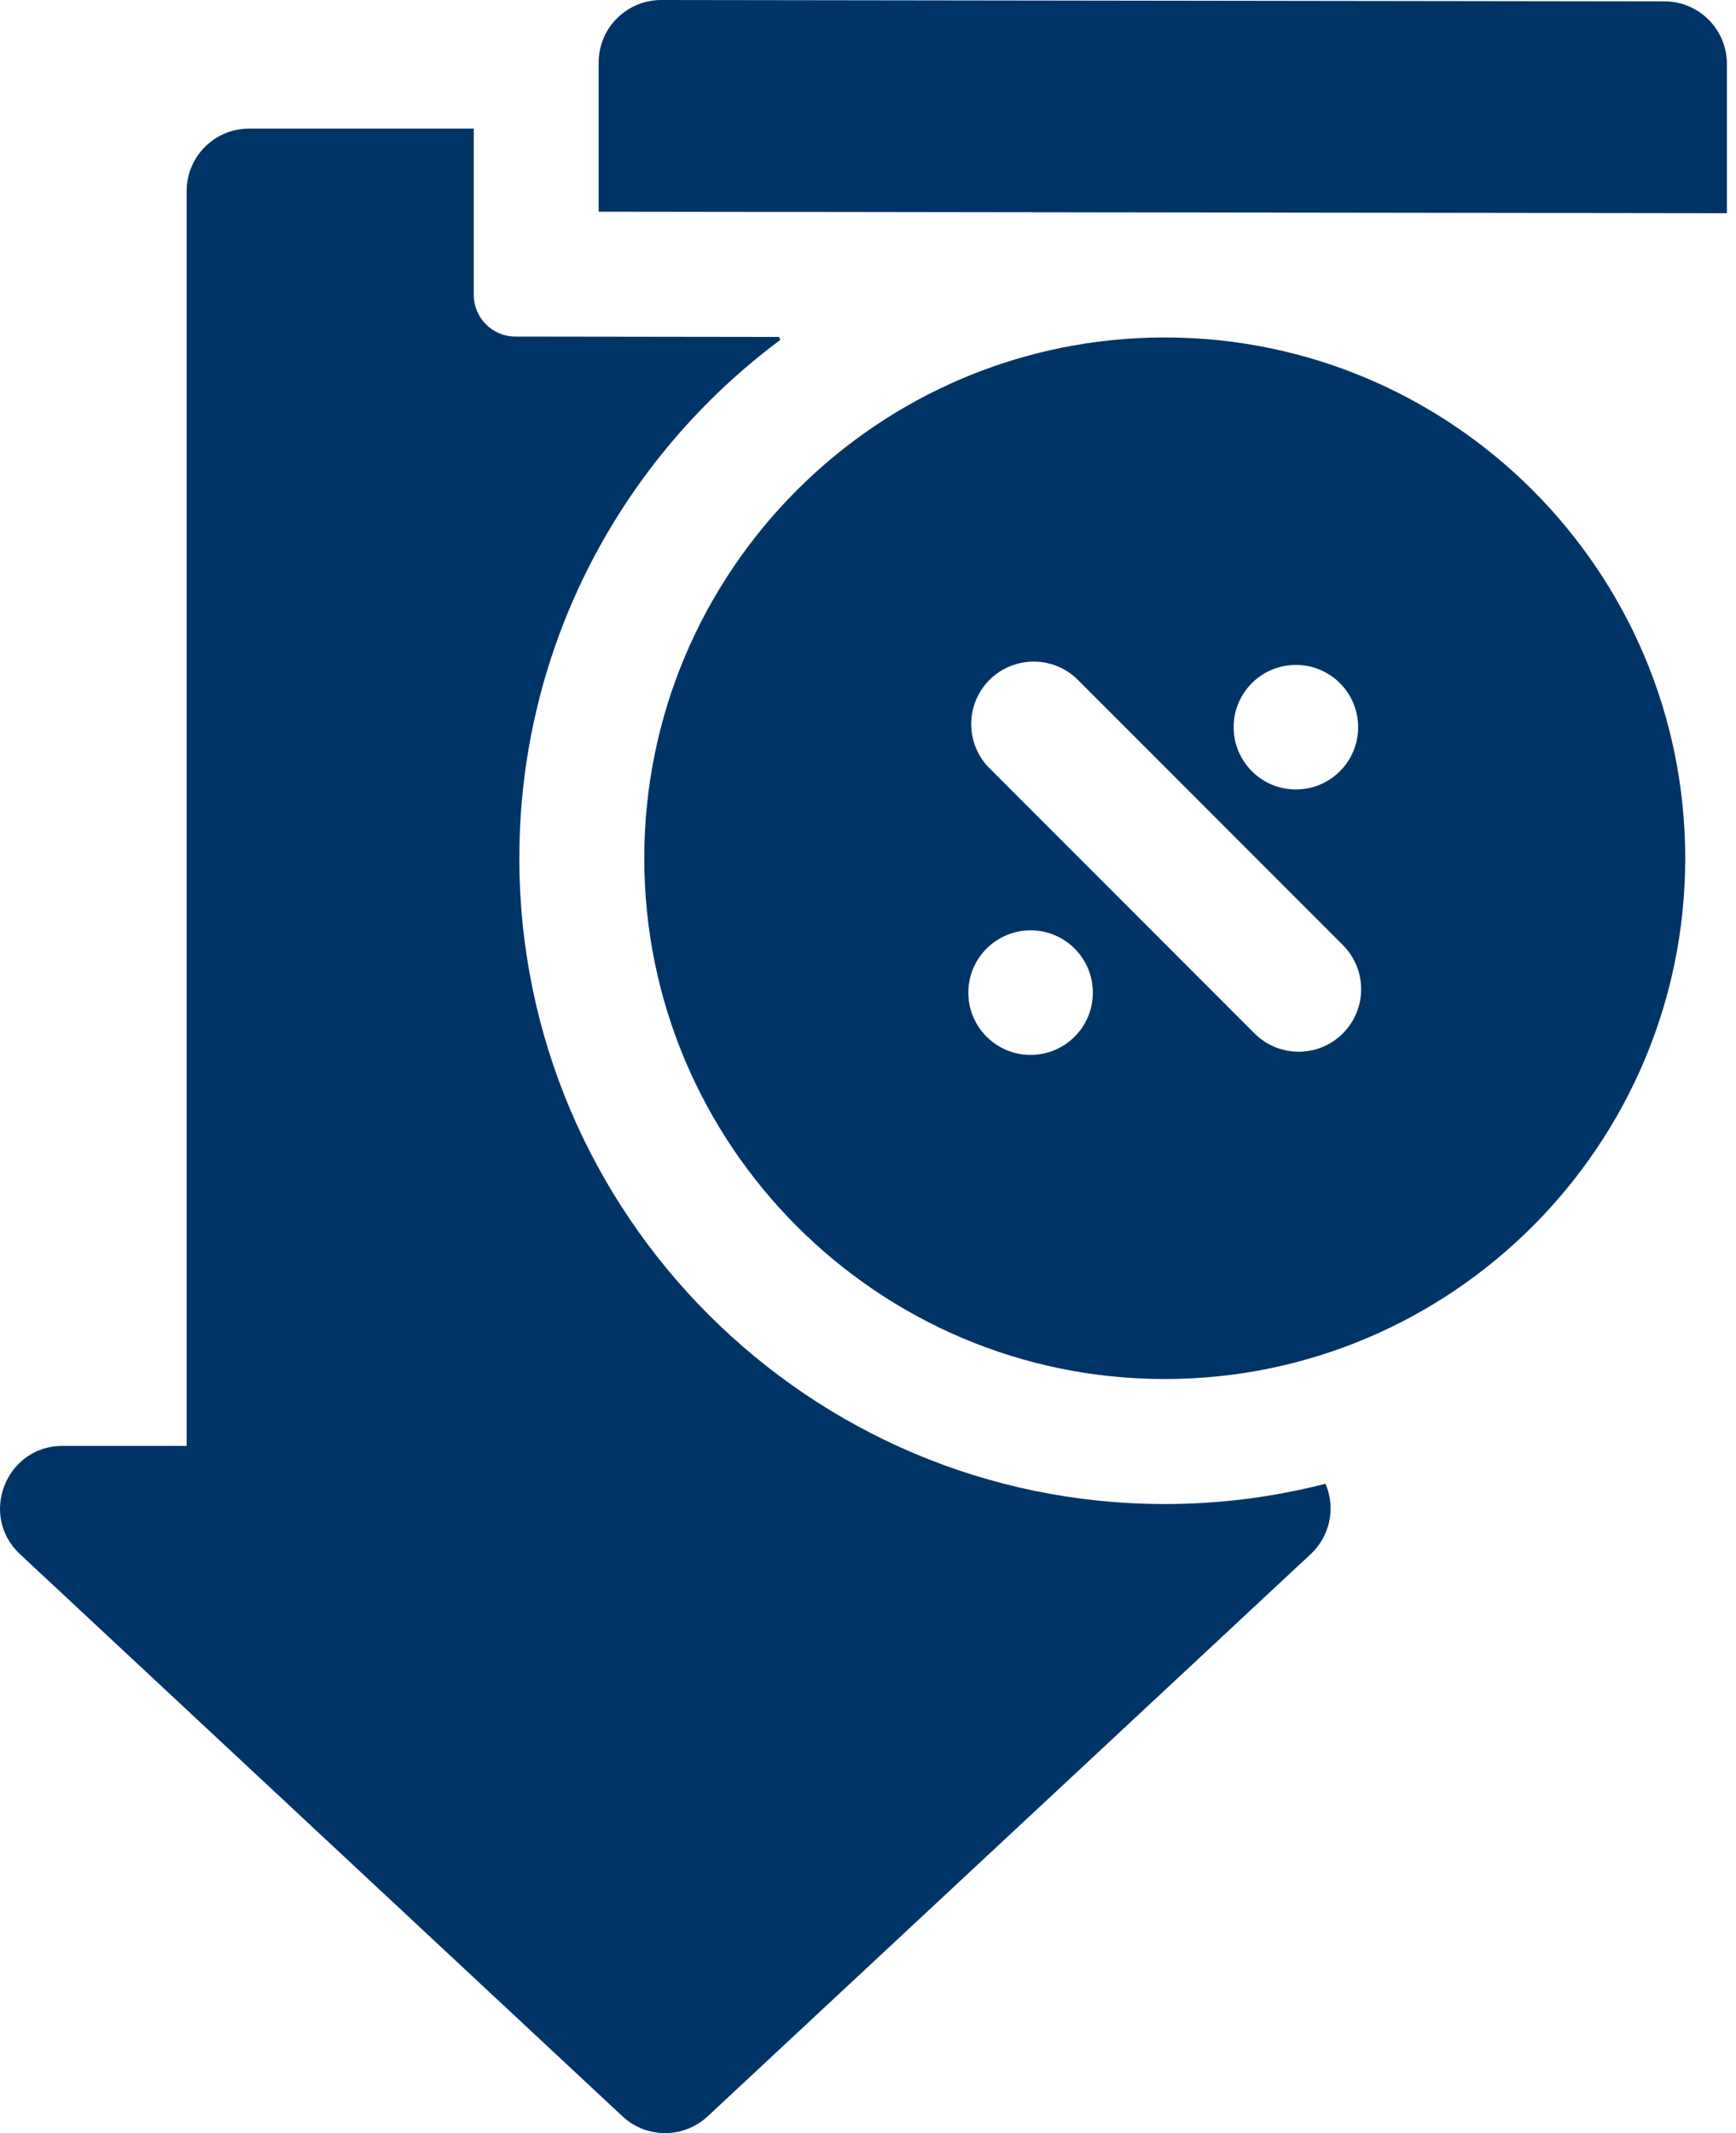 <svg width="57" height="70" viewBox="0 0 57 70" fill="none" xmlns="http://www.w3.org/2000/svg">
<path d="M25.619 11.155C20.424 15.021 17.052 21.206 17.052 28.164C17.052 39.849 26.558 49.356 38.243 49.356C40.065 49.356 41.833 49.125 43.521 48.69C43.529 48.71 43.539 48.73 43.547 48.75C43.854 49.534 43.652 50.426 43.036 51L23.235 69.45C22.448 70.184 21.226 70.183 20.439 69.449L0.654 50.999C-0.703 49.733 0.193 47.448 2.052 47.448L6.128 47.448L6.128 6.271C6.128 5.138 7.047 4.22 8.179 4.22L15.556 4.22L15.556 9.678C15.556 10.432 16.167 11.044 16.921 11.045L25.582 11.057L25.619 11.155Z" fill="#003466"/>
<path d="M19.657 6.947L19.657 2.051C19.657 0.915 20.58 -3.26641e-05 21.708 -3.27628e-05C23.653 0.003 52.716 0.042 54.653 0.045C55.783 0.046 56.701 0.964 56.701 2.096L56.701 6.997L19.657 6.947Z" fill="#003466"/>
<path d="M21.154 28.164C21.154 18.741 28.82 11.074 38.243 11.074C47.667 11.074 55.333 18.741 55.333 28.164C55.333 37.587 47.667 45.254 38.243 45.254C28.82 45.254 21.154 37.587 21.154 28.164ZM32.394 34.019C33.192 34.817 34.486 34.817 35.284 34.019C36.083 33.221 36.083 31.927 35.284 31.128C34.486 30.33 33.192 30.33 32.394 31.128C31.595 31.926 31.595 33.221 32.394 34.019ZM43.995 22.418C43.196 21.62 41.902 21.62 41.104 22.418C40.306 23.216 40.306 24.51 41.104 25.308C41.902 26.107 43.196 26.107 43.995 25.308C44.793 24.51 44.793 23.216 43.995 22.418V22.418ZM44.091 33.913C44.892 33.112 44.892 31.813 44.091 31.012L35.391 22.311C34.59 21.511 33.291 21.511 32.49 22.311C31.689 23.112 31.689 24.411 32.49 25.212L41.191 33.913C41.992 34.713 43.29 34.713 44.091 33.913Z" fill="#003466"/>
</svg>
